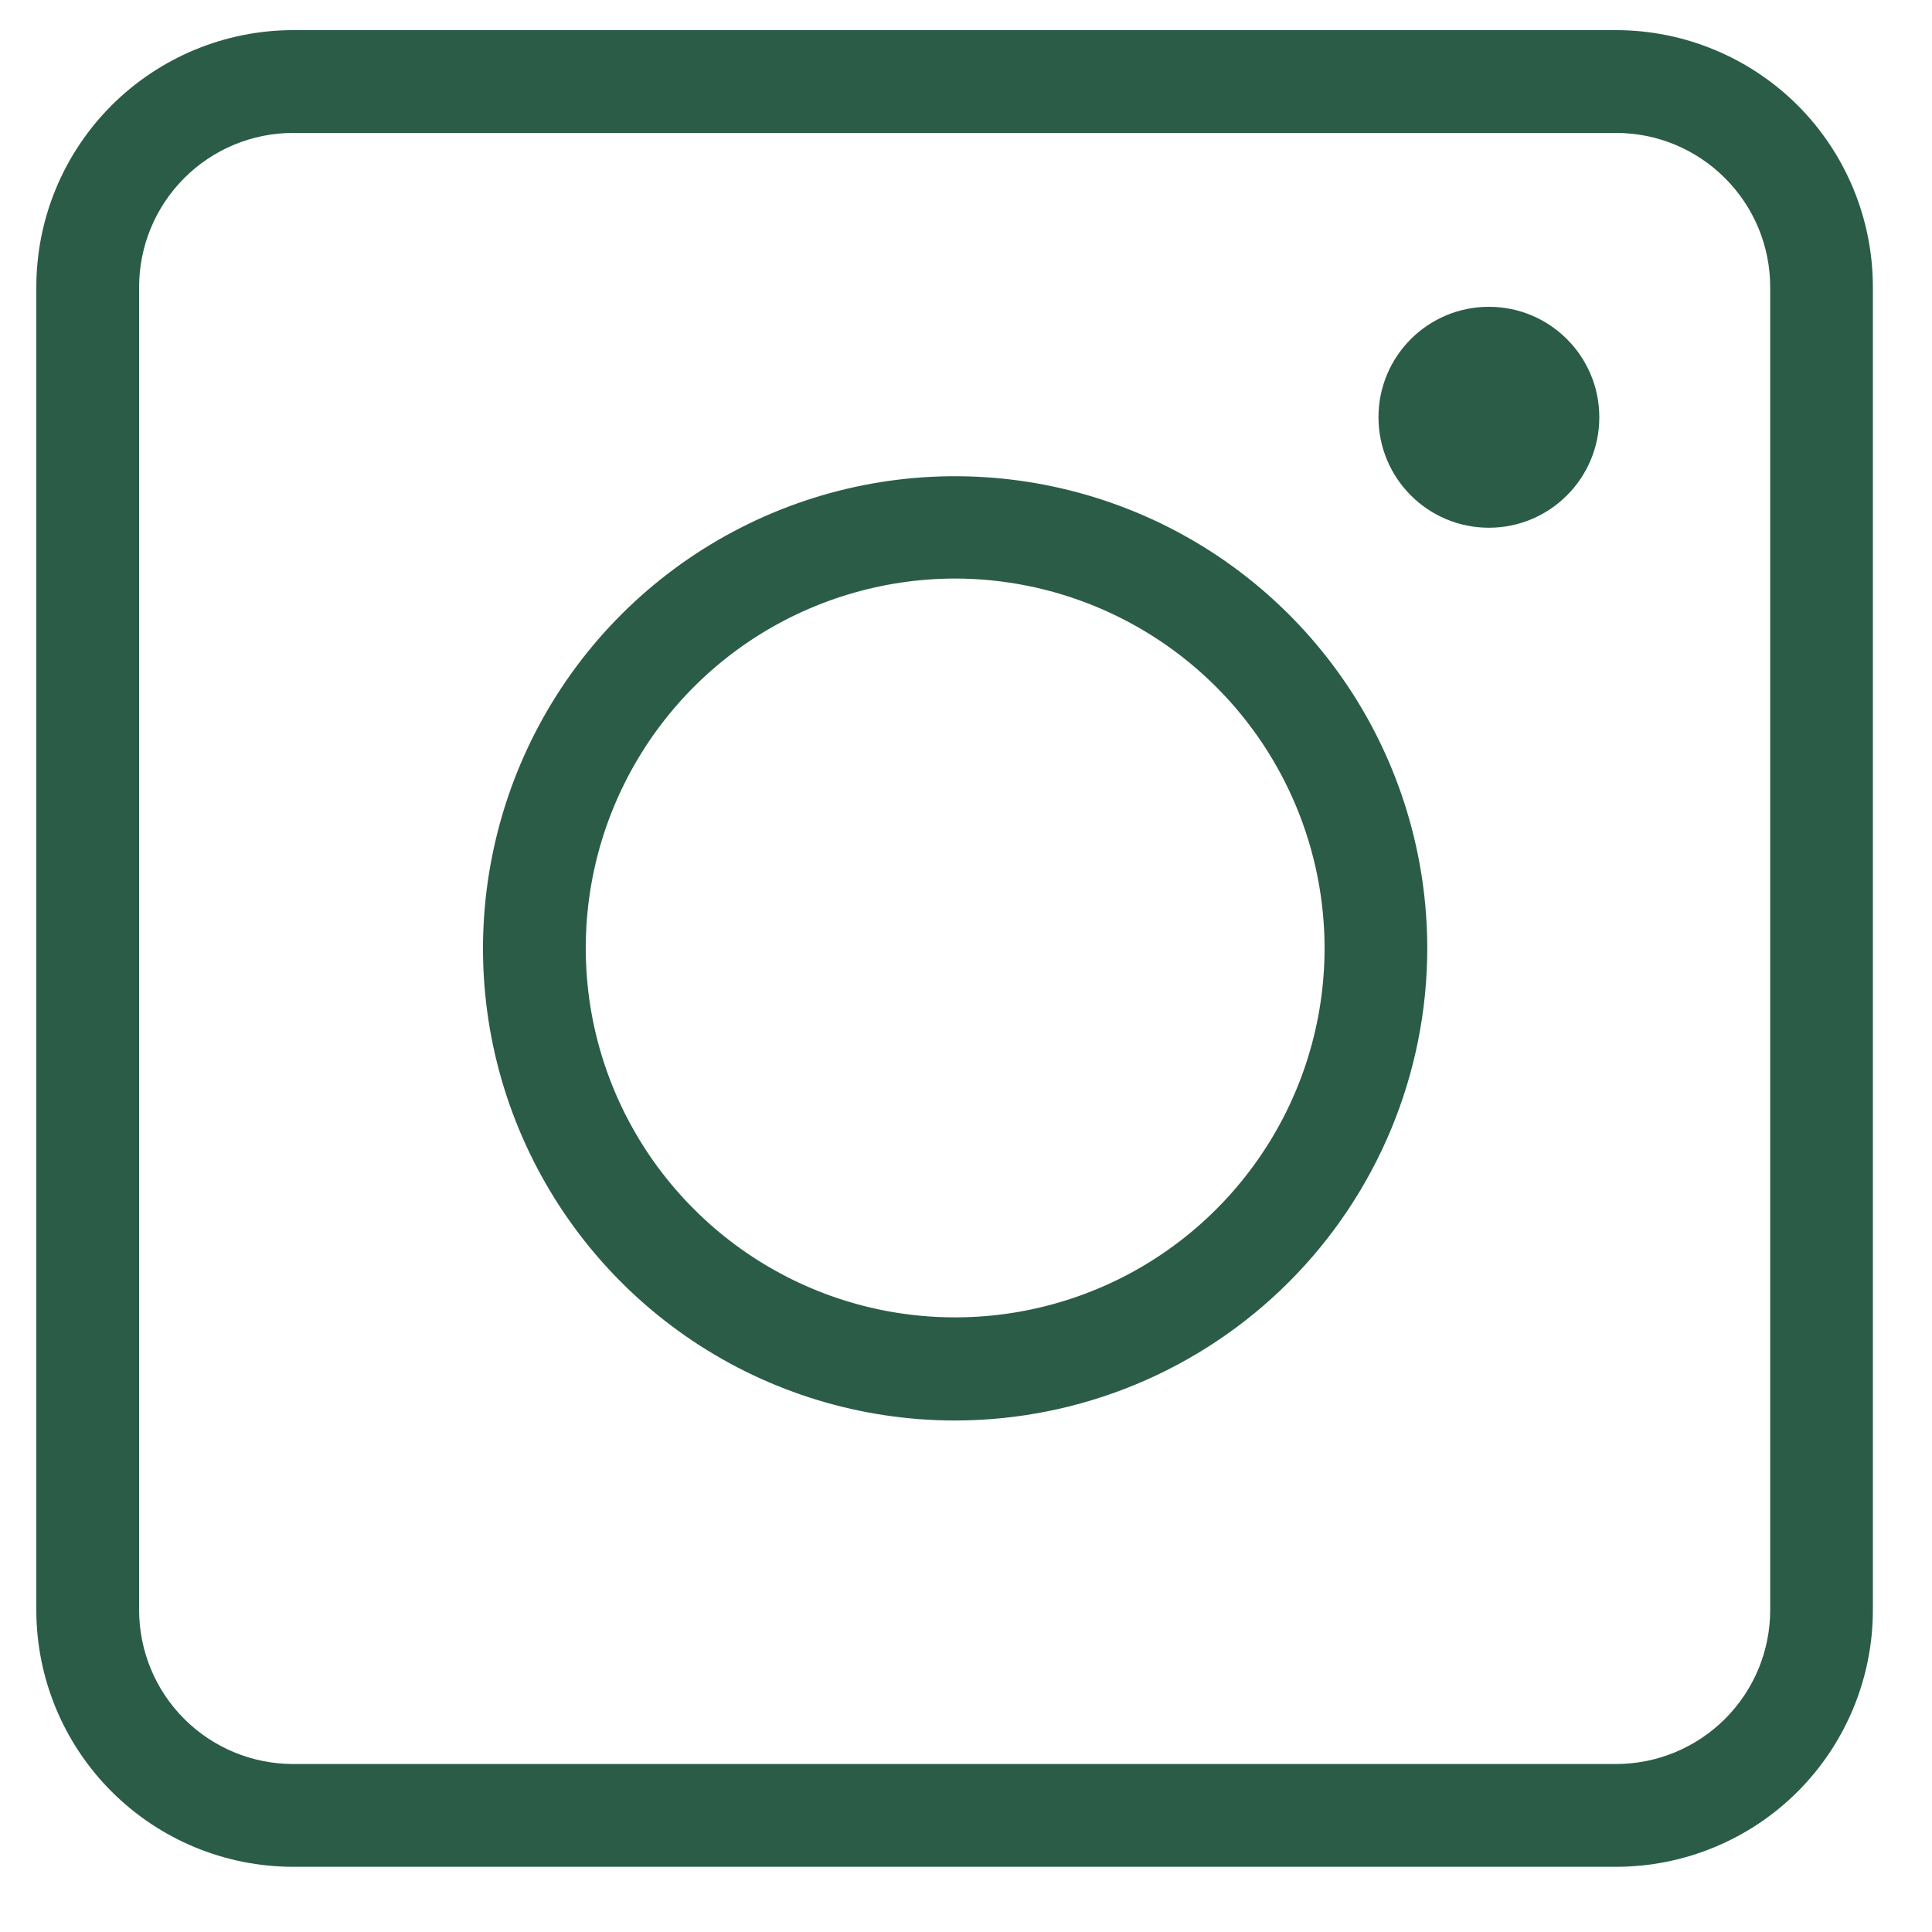 <svg width="20" height="20" viewBox="0 0 20 20" fill="none" xmlns="http://www.w3.org/2000/svg">
<path d="M16.729 19.325H3.035C2.33 19.325 1.654 19.045 1.155 18.546C0.656 18.047 0.376 17.371 0.376 16.666V2.972C0.376 2.266 0.656 1.59 1.155 1.091C1.654 0.593 2.33 0.312 3.035 0.312H16.729C17.434 0.312 18.111 0.593 18.61 1.091C19.108 1.59 19.388 2.266 19.388 2.972V16.666C19.388 17.371 19.108 18.047 18.61 18.546C18.111 19.045 17.434 19.325 16.729 19.325ZM3.035 1.376C2.612 1.376 2.206 1.544 1.907 1.844C1.608 2.143 1.44 2.549 1.44 2.972V16.666C1.44 17.089 1.608 17.495 1.907 17.794C2.206 18.093 2.612 18.261 3.035 18.261H16.729C17.152 18.261 17.558 18.093 17.857 17.794C18.157 17.495 18.325 17.089 18.325 16.666V2.972C18.325 2.549 18.157 2.143 17.857 1.844C17.558 1.544 17.152 1.376 16.729 1.376H3.035Z" fill="#2B5C47"/>
<path d="M9.882 14.705C8.916 14.704 7.971 14.417 7.168 13.879C6.365 13.341 5.74 12.578 5.37 11.684C5.001 10.791 4.905 9.808 5.095 8.861C5.284 7.913 5.75 7.042 6.434 6.359C7.118 5.676 7.989 5.211 8.937 5.023C9.885 4.835 10.867 4.933 11.76 5.303C12.653 5.673 13.416 6.3 13.953 7.104C14.489 7.907 14.775 8.852 14.775 9.819C14.774 11.115 14.257 12.358 13.34 13.274C12.422 14.191 11.179 14.705 9.882 14.705ZM9.882 5.989C9.126 5.991 8.388 6.216 7.76 6.636C7.132 7.057 6.643 7.654 6.354 8.353C6.065 9.051 5.99 9.819 6.137 10.561C6.285 11.302 6.649 11.983 7.184 12.517C7.718 13.052 8.399 13.416 9.14 13.564C9.882 13.711 10.65 13.636 11.349 13.347C12.047 13.059 12.644 12.569 13.065 11.941C13.486 11.313 13.711 10.575 13.712 9.819C13.712 8.803 13.308 7.829 12.59 7.111C11.872 6.393 10.898 5.989 9.882 5.989Z" fill="#2B5C47"/>
<path d="M15.413 5.463C16.044 5.463 16.556 4.951 16.556 4.319C16.556 3.688 16.044 3.176 15.413 3.176C14.781 3.176 14.27 3.688 14.27 4.319C14.27 4.951 14.781 5.463 15.413 5.463Z" fill="#2B5C47"/>
</svg>
